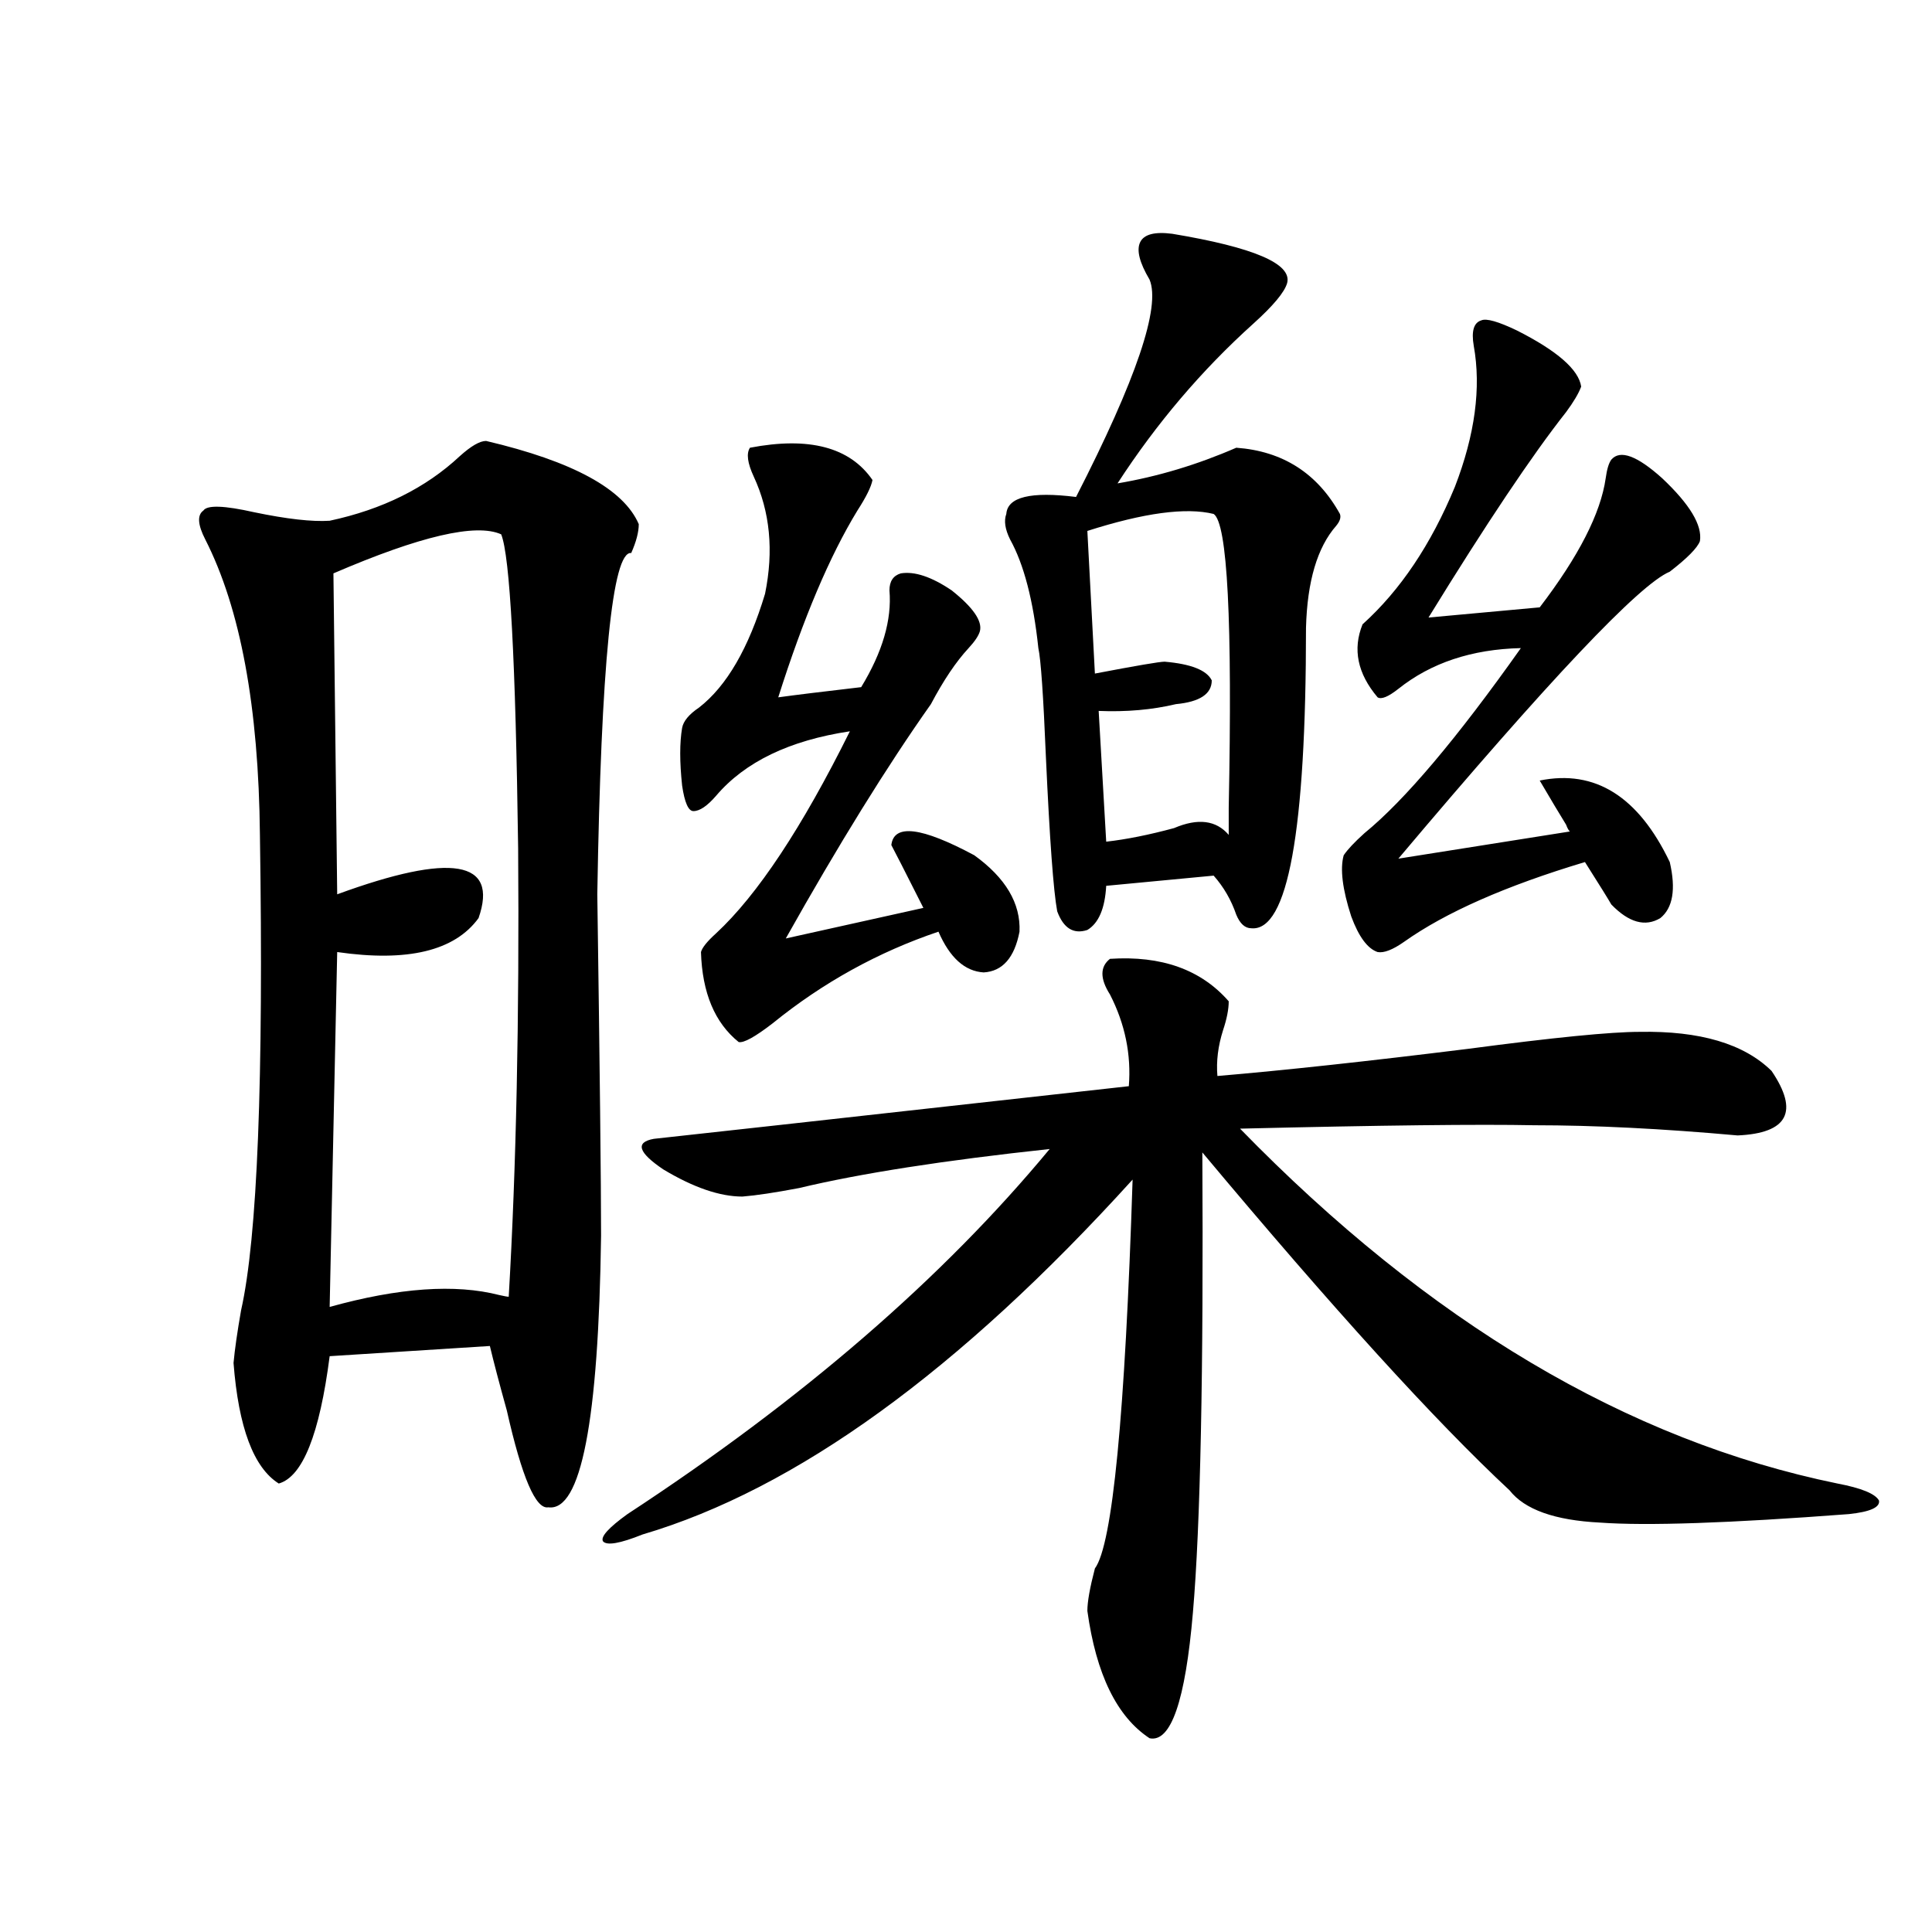 <?xml version="1.0" encoding="utf-8"?>
<!-- Generator: Adobe Illustrator 16.0.0, SVG Export Plug-In . SVG Version: 6.00 Build 0)  -->
<!DOCTYPE svg PUBLIC "-//W3C//DTD SVG 1.1//EN" "http://www.w3.org/Graphics/SVG/1.1/DTD/svg11.dtd">
<svg version="1.1" id="图层_1" xmlns="http://www.w3.org/2000/svg" xmlns:xlink="http://www.w3.org/1999/xlink" x="0px" y="0px"
	 width="1000px" height="1000px" viewBox="0 0 1000 1000" enable-background="new 0 0 1000 1000" xml:space="preserve">
<path d="M311.114,639.555c-1.311,96.104-10.411,142.974-27.316,140.625c-6.509,1.182-13.658-15.518-21.463-50.098
	c-3.902-14.063-6.829-25.186-8.78-33.398l-82.925,5.273c-5.213,40.43-13.993,62.402-26.341,65.918
	c-13.018-8.198-20.822-29.004-23.414-62.402c0.641-7.031,1.951-16.108,3.902-27.246c8.445-37.49,11.707-119.531,9.756-246.094
	c-0.655-66.206-10.091-117.183-28.292-152.93c-3.902-7.607-4.237-12.593-0.976-14.941c1.951-2.925,10.731-2.637,26.341,0.879
	c16.905,3.516,29.908,4.985,39.023,4.395c27.316-5.85,49.755-16.987,67.315-33.398c5.854-5.273,10.396-7.91,13.658-7.91
	c44.877,10.547,71.218,24.912,79.022,43.066c0,4.106-1.311,9.092-3.902,14.941c-9.756-1.167-15.609,57.72-17.561,176.66
	C310.459,553.725,311.114,612.611,311.114,639.555z M259.408,276.566c-13.018-5.85-41.95,0.879-86.827,20.215l1.951,166.113
	c59.176-21.67,83.565-17.578,73.169,12.305c-12.362,17.002-36.752,22.852-73.169,17.578l-3.902,183.691
	c35.762-9.956,65.029-12.002,87.803-6.152c2.592,0.591,4.223,0.879,4.878,0.879c3.902-66.797,5.519-144.141,4.878-232.031
	C266.878,341.908,263.951,287.704,259.408,276.566z M574.522,496.293c26.661-1.758,47.148,5.576,61.462,21.973
	c0,4.106-0.976,9.092-2.927,14.941c-2.606,8.213-3.582,16.123-2.927,23.73c34.466-2.925,77.712-7.607,129.753-14.063
	c44.222-5.85,73.81-8.789,88.778-8.789c31.219-0.576,53.978,6.152,68.291,20.215c14.299,21.094,8.445,32.231-17.561,33.398
	c-39.023-3.516-74.145-5.273-105.363-5.273c-27.972-0.576-78.702,0-152.191,1.758c97.559,100.195,200.636,161.431,309.261,183.691
	c12.348,2.349,19.512,5.273,21.463,8.789c0.641,3.516-4.558,5.864-15.609,7.031c-61.797,4.697-104.723,6.152-128.777,4.395
	c-23.414-1.167-39.023-6.729-46.828-16.699c-38.383-35.732-91.385-94.043-159.021-174.902
	c0.641,113.682-0.976,193.071-4.878,238.184c-3.902,45.703-11.387,67.374-22.438,65.039c-16.92-11.137-27.651-33.109-32.194-65.918
	c0-4.696,1.296-12.002,3.902-21.973c9.101-12.305,15.609-79.39,19.512-201.27c-89.754,99.028-174.31,160.264-253.652,183.691
	c-11.707,4.697-18.536,5.864-20.487,3.516c-1.311-2.334,2.927-7.031,12.683-14.063c90.395-59.175,163.243-122.168,218.531-188.965
	c-54.633,5.864-97.894,12.607-129.753,20.215c-12.362,2.349-22.118,3.818-29.268,4.395c-11.707,0-25.365-4.683-40.975-14.063
	c-13.018-8.789-14.634-14.063-4.878-15.82c5.854-0.576,87.803-9.668,245.848-27.246c1.296-16.396-1.951-32.217-9.756-47.461
	C569.31,506.552,569.31,500.399,574.522,496.293z M388.186,231.742c30.563-5.85,51.706-0.288,63.413,16.699
	c-0.655,3.516-3.262,8.789-7.805,15.82c-14.313,23.442-27.972,55.674-40.975,96.68c8.445-1.167,22.759-2.925,42.926-5.273
	c11.052-18.154,15.93-34.854,14.634-50.098c0-4.683,1.951-7.607,5.854-8.789c7.149-1.167,15.93,1.758,26.341,8.789
	c11.052,8.789,15.93,15.82,14.634,21.094c-0.655,2.349-2.606,5.273-5.854,8.789c-6.509,7.031-13.018,16.699-19.512,29.004
	c-22.773,32.231-47.804,72.661-75.12,121.289l71.218-15.82c-9.756-19.336-15.289-30.171-16.585-32.52
	c1.296-11.123,15.609-9.365,42.926,5.273c16.25,11.729,24.055,24.912,23.414,39.551c-2.606,13.486-8.78,20.518-18.536,21.094
	c-9.756-0.576-17.561-7.607-23.414-21.094c-31.219,10.547-59.846,26.367-85.852,47.461c-9.115,7.031-14.969,10.259-17.561,9.668
	c-12.362-9.956-18.871-25.488-19.512-46.582c0.641-2.334,3.247-5.562,7.805-9.668c21.463-19.912,44.542-54.78,69.267-104.59
	c-31.219,4.697-54.313,15.82-69.267,33.398c-4.558,5.273-8.46,7.91-11.707,7.91c-2.606,0-4.558-4.395-5.854-13.184
	c-1.311-12.305-1.311-22.261,0-29.883c0.641-3.516,3.567-7.031,8.78-10.547c14.299-11.123,25.686-30.762,34.146-58.887
	c4.543-22.261,2.592-42.476-5.854-60.645C386.875,239.652,386.234,234.682,388.186,231.742z M606.717,121
	c42.271,7.031,62.103,15.532,59.511,25.488c-1.311,4.697-7.164,11.729-17.561,21.094c-26.676,24.033-50.09,51.567-70.242,82.617
	c20.808-3.516,41.295-9.668,61.462-18.457c24.055,1.758,41.95,13.184,53.657,34.277c0.641,1.758,0,3.818-1.951,6.152
	c-9.756,11.138-14.969,28.716-15.609,52.734c0,105.469-9.436,157.324-28.292,155.566c-3.262,0-5.854-2.334-7.805-7.031
	c-2.606-7.607-6.509-14.351-11.707-20.215l-55.608,5.273c-0.655,11.729-3.902,19.336-9.756,22.852
	c-7.164,2.349-12.362-0.879-15.609-9.668c-1.951-10.547-3.902-37.202-5.854-79.98c-1.311-31.641-2.606-50.386-3.902-56.25
	c-2.606-24.609-7.484-43.354-14.634-56.25c-2.606-5.273-3.262-9.668-1.951-13.184c0.641-8.789,12.683-11.714,36.097-8.789
	c31.219-60.933,43.901-98.438,38.048-112.5c-5.213-8.789-6.829-15.229-4.878-19.336C592.083,121.303,597.602,119.833,606.717,121z
	 M628.18,266.02c-14.313-3.516-36.097-0.576-65.364,8.789l3.902,73.828c21.463-4.092,33.49-6.152,36.097-6.152
	c13.658,1.182,21.783,4.395,24.39,9.668c0,7.031-6.188,11.138-18.536,12.305c-12.362,2.939-25.7,4.106-39.999,3.516l3.902,67.676
	c10.396-1.167,22.104-3.516,35.121-7.031c12.348-5.273,21.783-4.092,28.292,3.516c0-1.758,0-6.44,0-14.063
	C637.936,321.391,635.329,270.717,628.18,266.02z M785.249,171.098c20.808,10.547,31.859,20.215,33.17,29.004
	c-1.311,3.516-3.902,7.91-7.805,13.184c-17.561,22.275-41.31,57.72-71.218,106.348l57.56-5.273
	c20.152-26.367,31.539-48.628,34.146-66.797c0.641-4.683,1.616-7.91,2.927-9.668c4.543-5.273,13.323-2.046,26.341,9.668
	c14.299,13.486,20.808,24.321,19.512,32.52c-1.311,3.516-6.509,8.789-15.609,15.82c-15.609,6.455-62.438,55.962-140.484,148.535
	l88.778-14.063c-0.655-0.576-1.311-1.758-1.951-3.516c-3.262-5.273-7.805-12.881-13.658-22.852
	c28.612-5.85,51.051,8.213,67.315,42.188c3.247,14.063,1.616,23.73-4.878,29.004c-7.805,4.697-16.265,2.349-25.365-7.031
	c-1.311-2.334-5.854-9.668-13.658-21.973c-40.975,12.305-72.193,26.079-93.656,41.309c-5.854,4.106-10.411,5.864-13.658,5.273
	c-5.213-1.758-9.756-7.91-13.658-18.457c-4.558-14.063-5.854-24.609-3.902-31.641c1.951-2.925,5.519-6.729,10.731-11.426
	c20.808-16.987,47.804-48.916,80.974-95.801c-25.365,0.591-46.508,7.622-63.413,21.094c-5.213,4.106-8.78,5.576-10.731,4.395
	c-10.411-12.305-13.018-24.897-7.805-37.793c19.512-17.578,35.441-41.309,47.804-71.191c10.396-26.943,13.658-51.265,9.756-72.949
	c-1.311-7.607,0-12.002,3.902-13.184C769.305,164.657,775.493,166.415,785.249,171.098z"/>
</svg>
